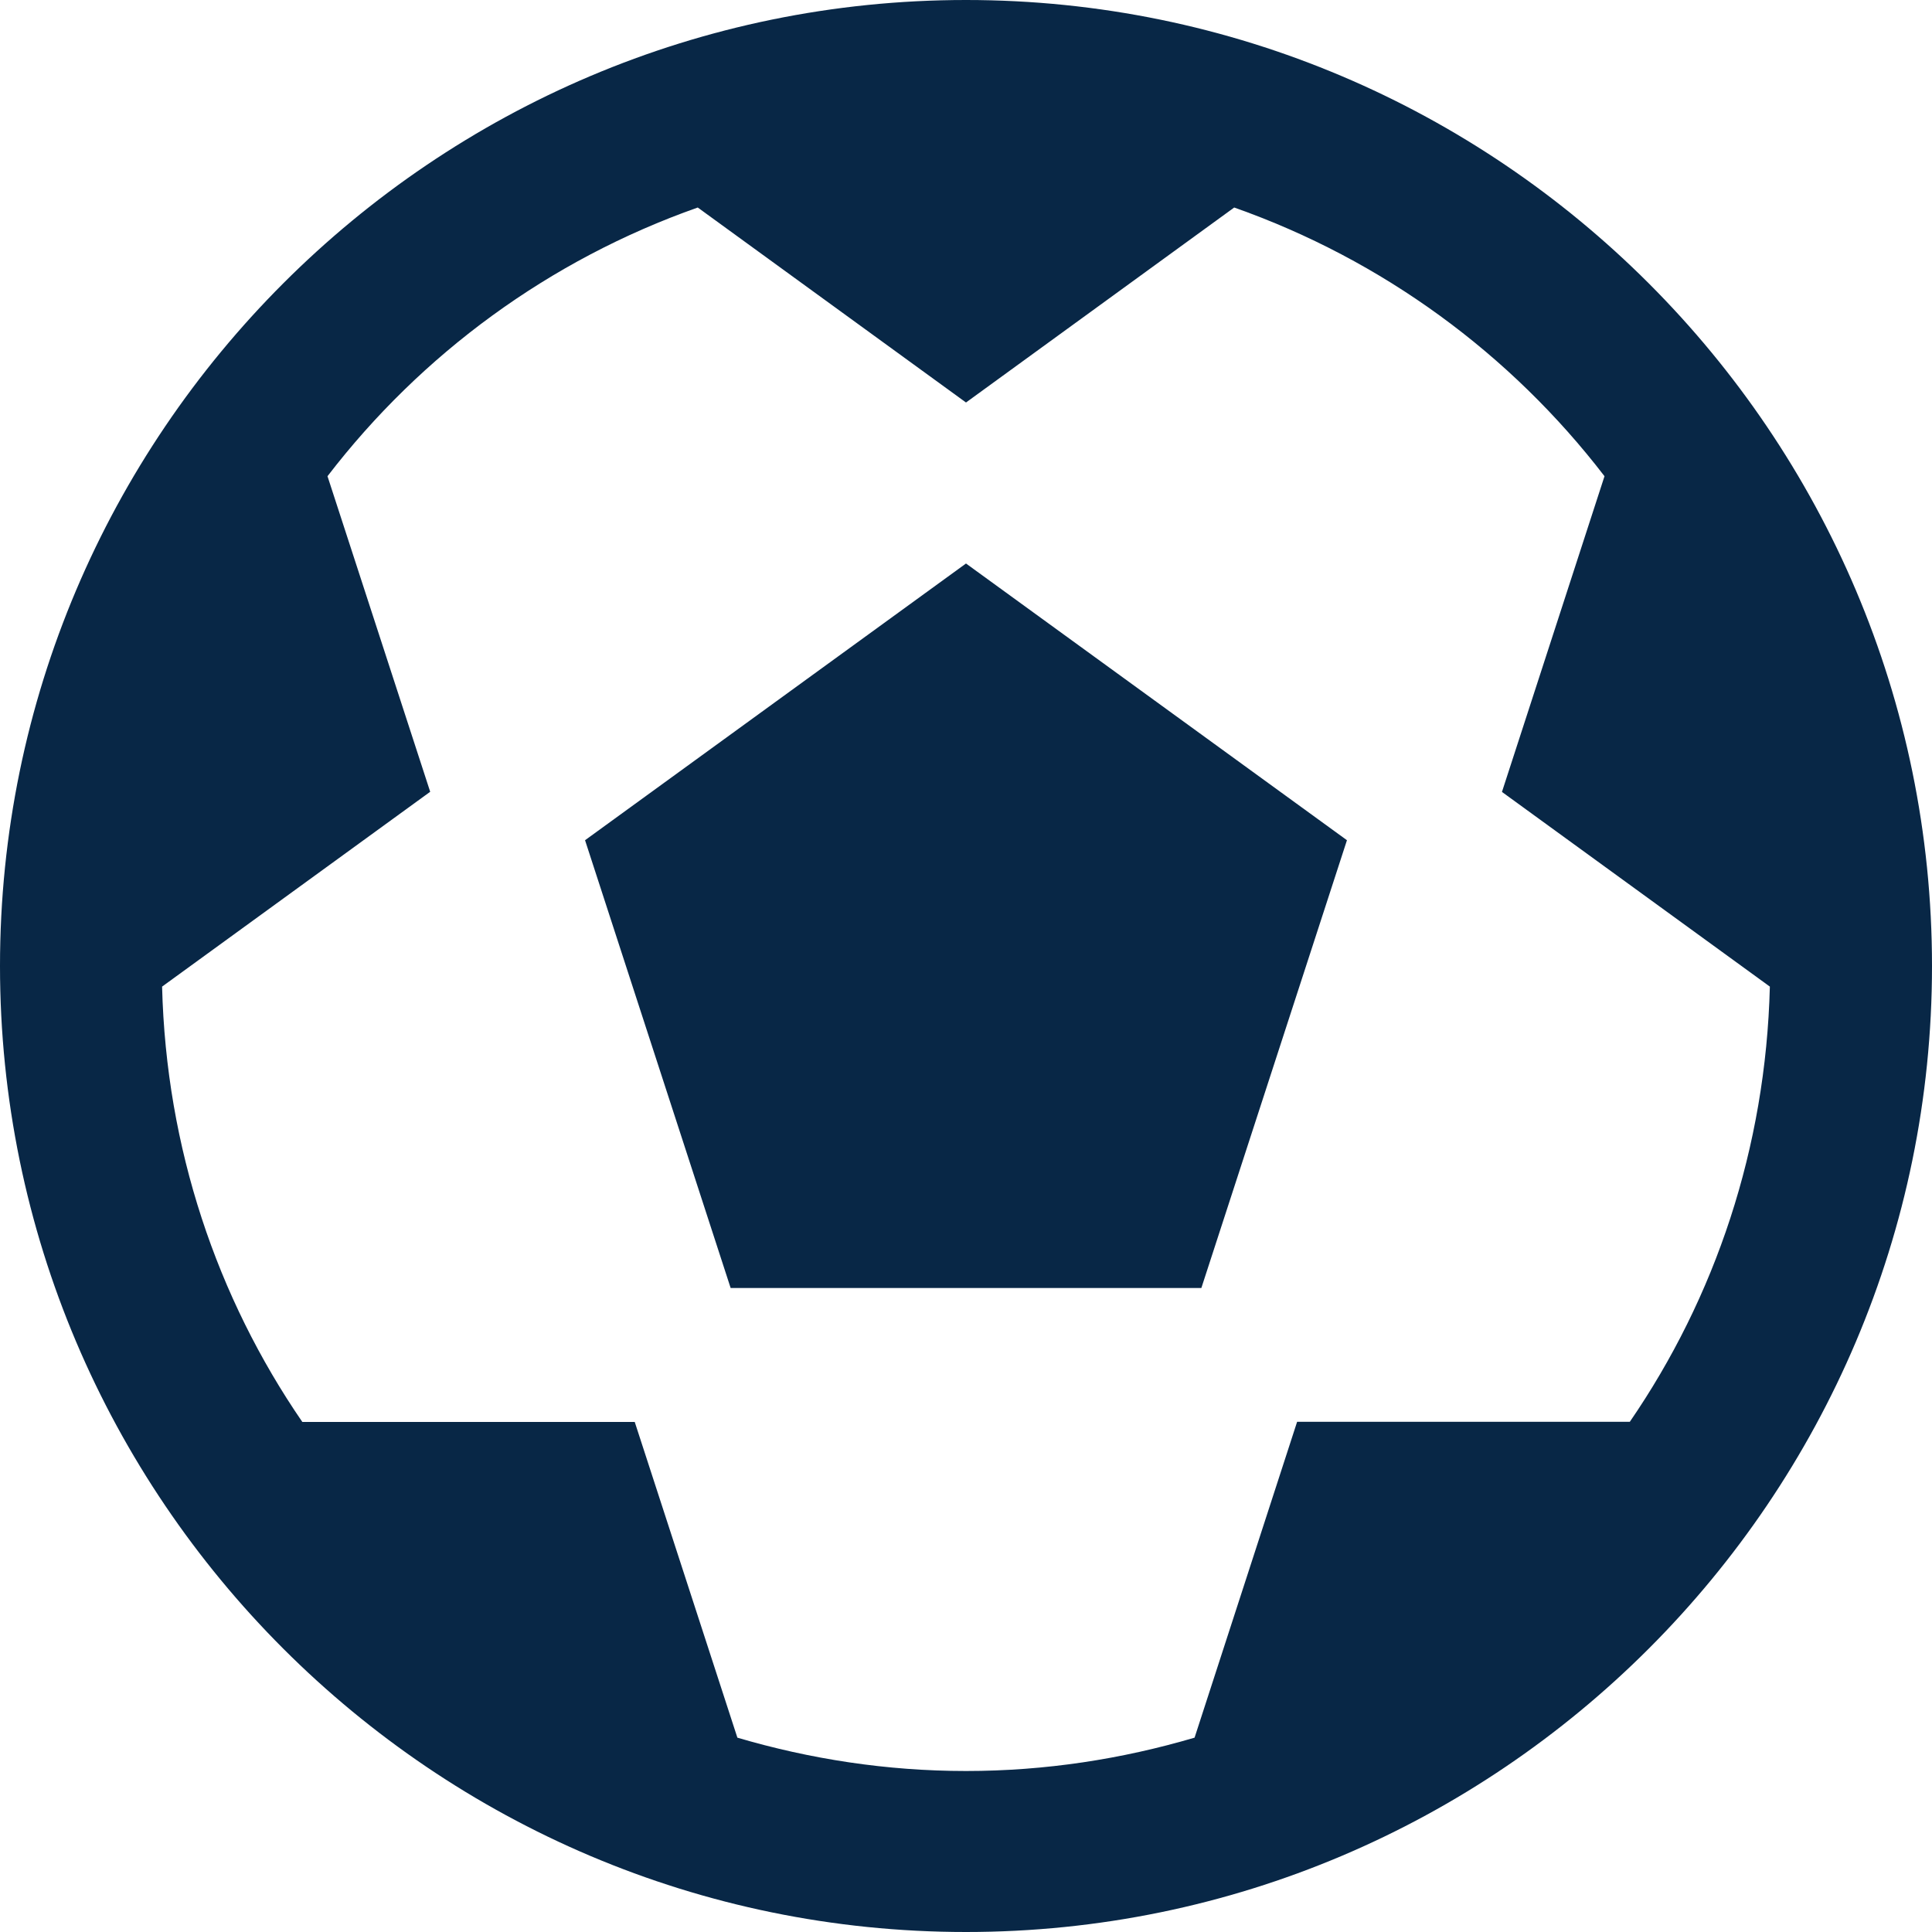 <?xml version="1.0" encoding="UTF-8"?> <svg xmlns="http://www.w3.org/2000/svg" width="39" height="39" viewBox="0 0 39 39" fill="none"><path d="M19.5 0C8.75 0 0 8.75 0 19.5C0 30.25 8.75 39 19.5 39C30.25 39 39 30.25 39 19.5C39 8.75 30.25 0 19.5 0ZM14.085 4.189L19.5 8.125L24.914 4.189C27.909 5.245 30.494 7.145 32.389 9.613L30.319 15.986L35.727 19.916C35.645 23.176 34.622 26.194 32.9 28.701H26.184L24.114 35.077C22.651 35.508 21.105 35.75 19.5 35.75C17.895 35.75 16.348 35.508 14.885 35.077L12.813 28.704H6.103C4.38 26.196 3.354 23.177 3.272 19.916L8.684 15.983L6.611 9.613C8.506 7.145 11.09 5.245 14.085 4.189ZM19.5 11.375L11.81 16.961L14.749 26H24.251L27.19 16.961L19.5 11.375Z" fill="#082746"></path></svg> 